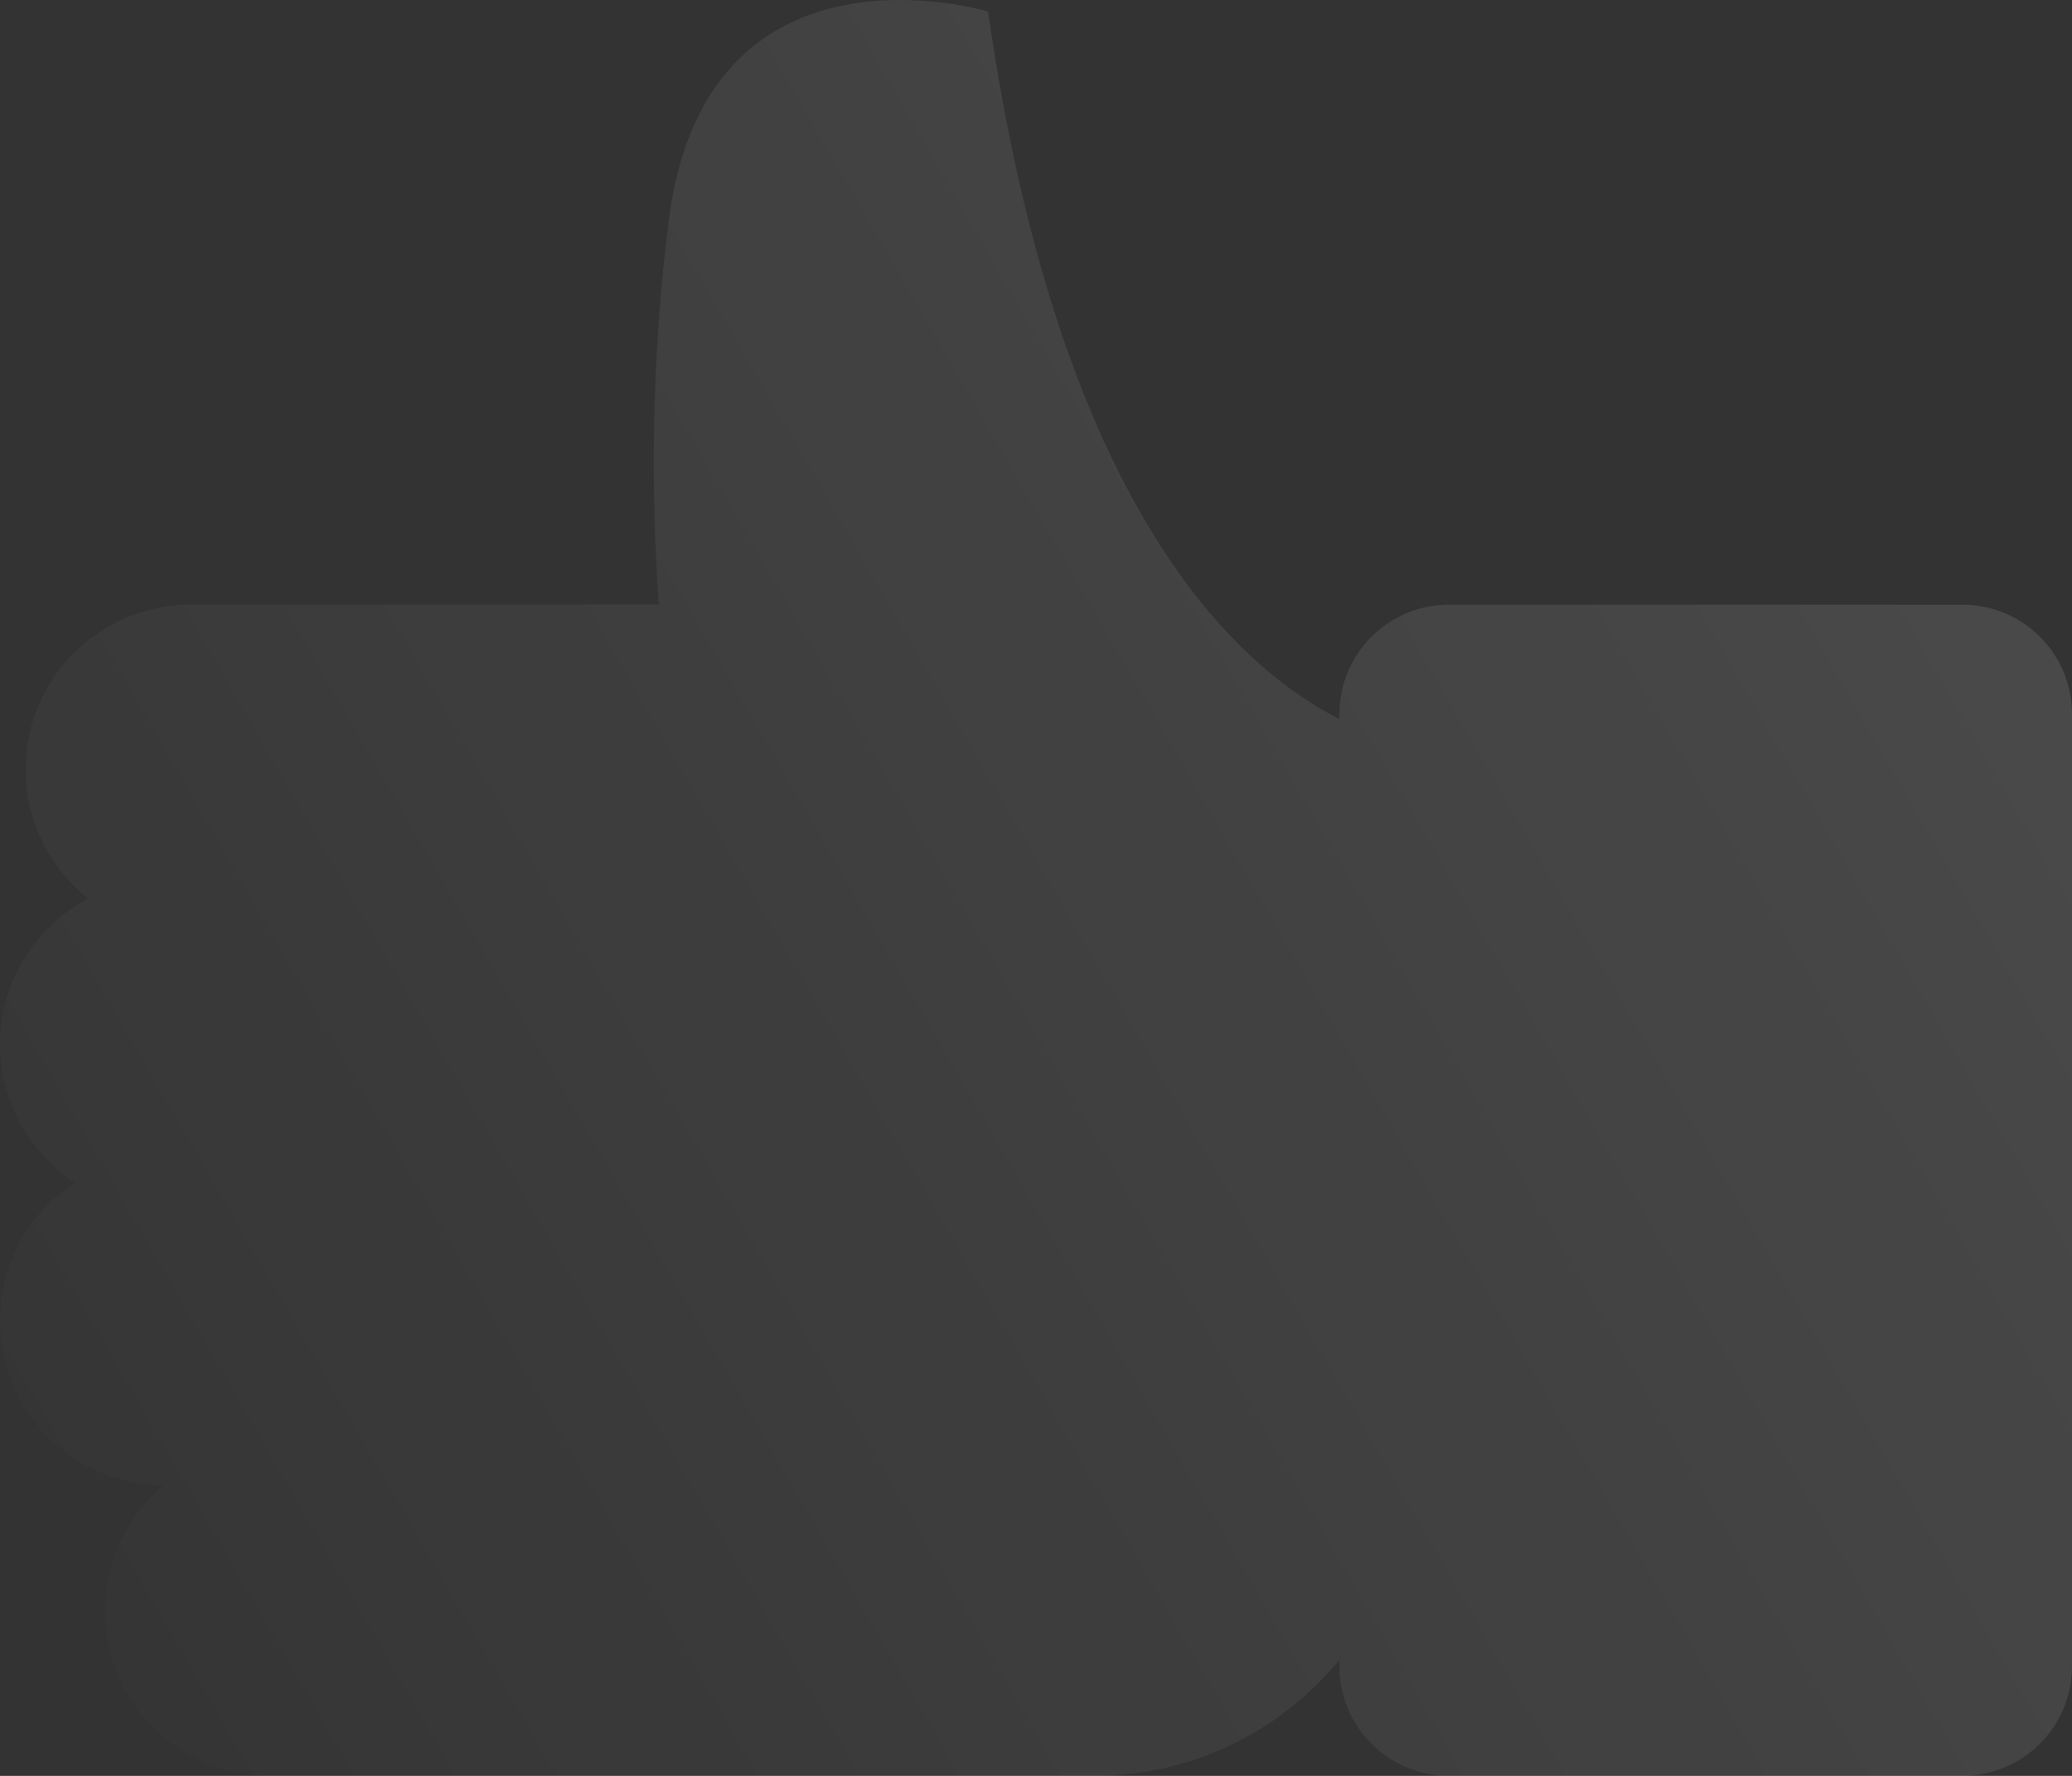 <svg width="63" height="54" viewBox="0 0 63 54" fill="none" xmlns="http://www.w3.org/2000/svg"><rect x="0" y="0" width="63" height="54" fill="#333333" stroke="none"/><path d="M0 31.757C0 29.834 1.088 28.165 2.677 27.324C1.523 26.405 0.78 24.991 0.78 23.399C0.78 20.631 3.026 18.384 5.801 18.384H20.03C19.796 15.021 19.788 11.027 20.329 6.734C21.458 -2.26 30.043 0.353 30.043 0.353C32.161 15.161 37.399 20.172 40.725 21.866V21.714C40.725 19.877 42.215 18.388 44.054 18.388H59.671C61.51 18.388 63 19.877 63 21.714V50.67C63 52.507 61.51 53.996 59.671 53.996H44.054C42.215 53.996 40.725 52.507 40.725 50.67V50.469C38.959 52.622 36.279 54 33.273 54H8.219C5.448 54 3.198 51.757 3.198 48.985C3.198 47.455 3.888 46.085 4.967 45.167C2.221 45.138 0 42.907 0 40.156C0 38.396 0.907 36.854 2.278 35.96C0.907 35.058 0 33.516 0 31.757Z" fill="url(#paint0_linear_3663_28008)"/><defs><linearGradient id="paint0_linear_3663_28008" x1="583.435" y1="-285.3" x2="-3.259" y2="53.607" gradientUnits="userSpaceOnUse"><stop stop-color="white"/><stop offset="1" stop-color="white" stop-opacity="0"/></linearGradient></defs></svg>